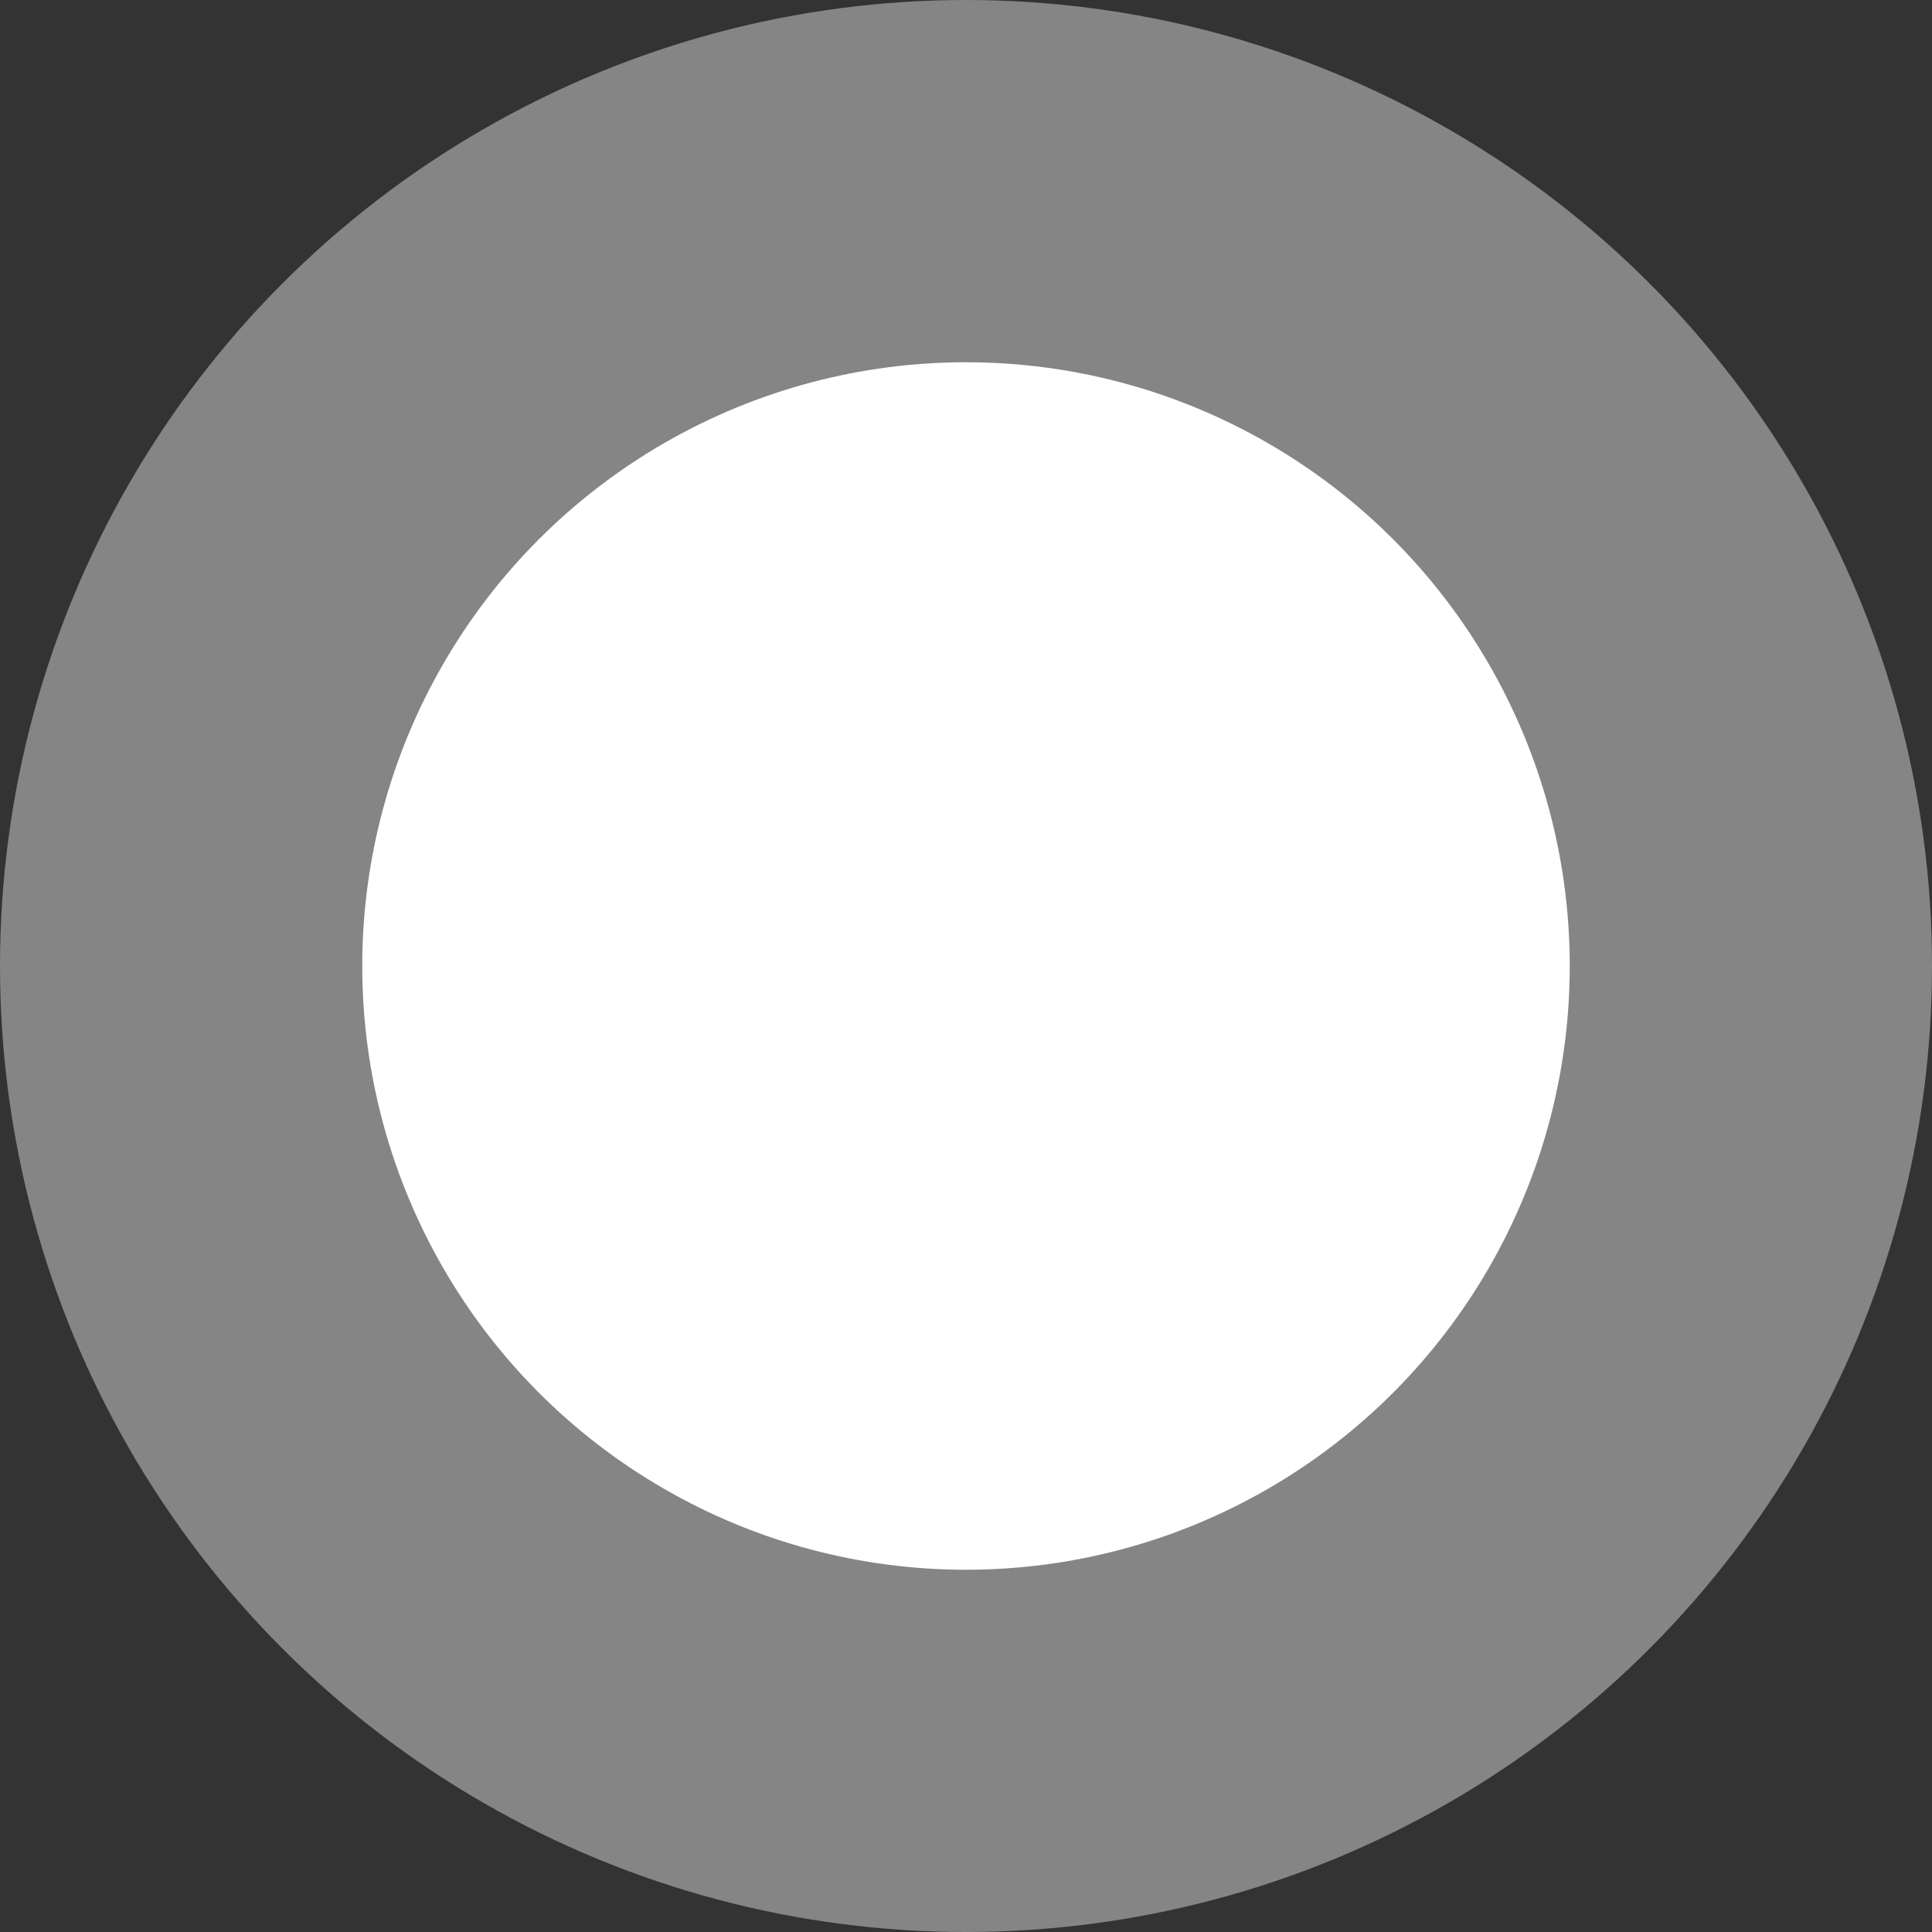 <?xml version="1.0" encoding="UTF-8"?> <svg xmlns="http://www.w3.org/2000/svg" width="16" height="16" viewBox="0 0 16 16" fill="none"><rect x="0" y="0" width="16" height="16" fill="#333333" stroke="none"/><circle cx="8" cy="8" r="8" transform="matrix(-1 0 0 1 16 0)" fill="white" fill-opacity="0.4"></circle><circle cx="5" cy="5" r="5" transform="matrix(-1 0 0 1 13 3)" fill="white"></circle></svg> 